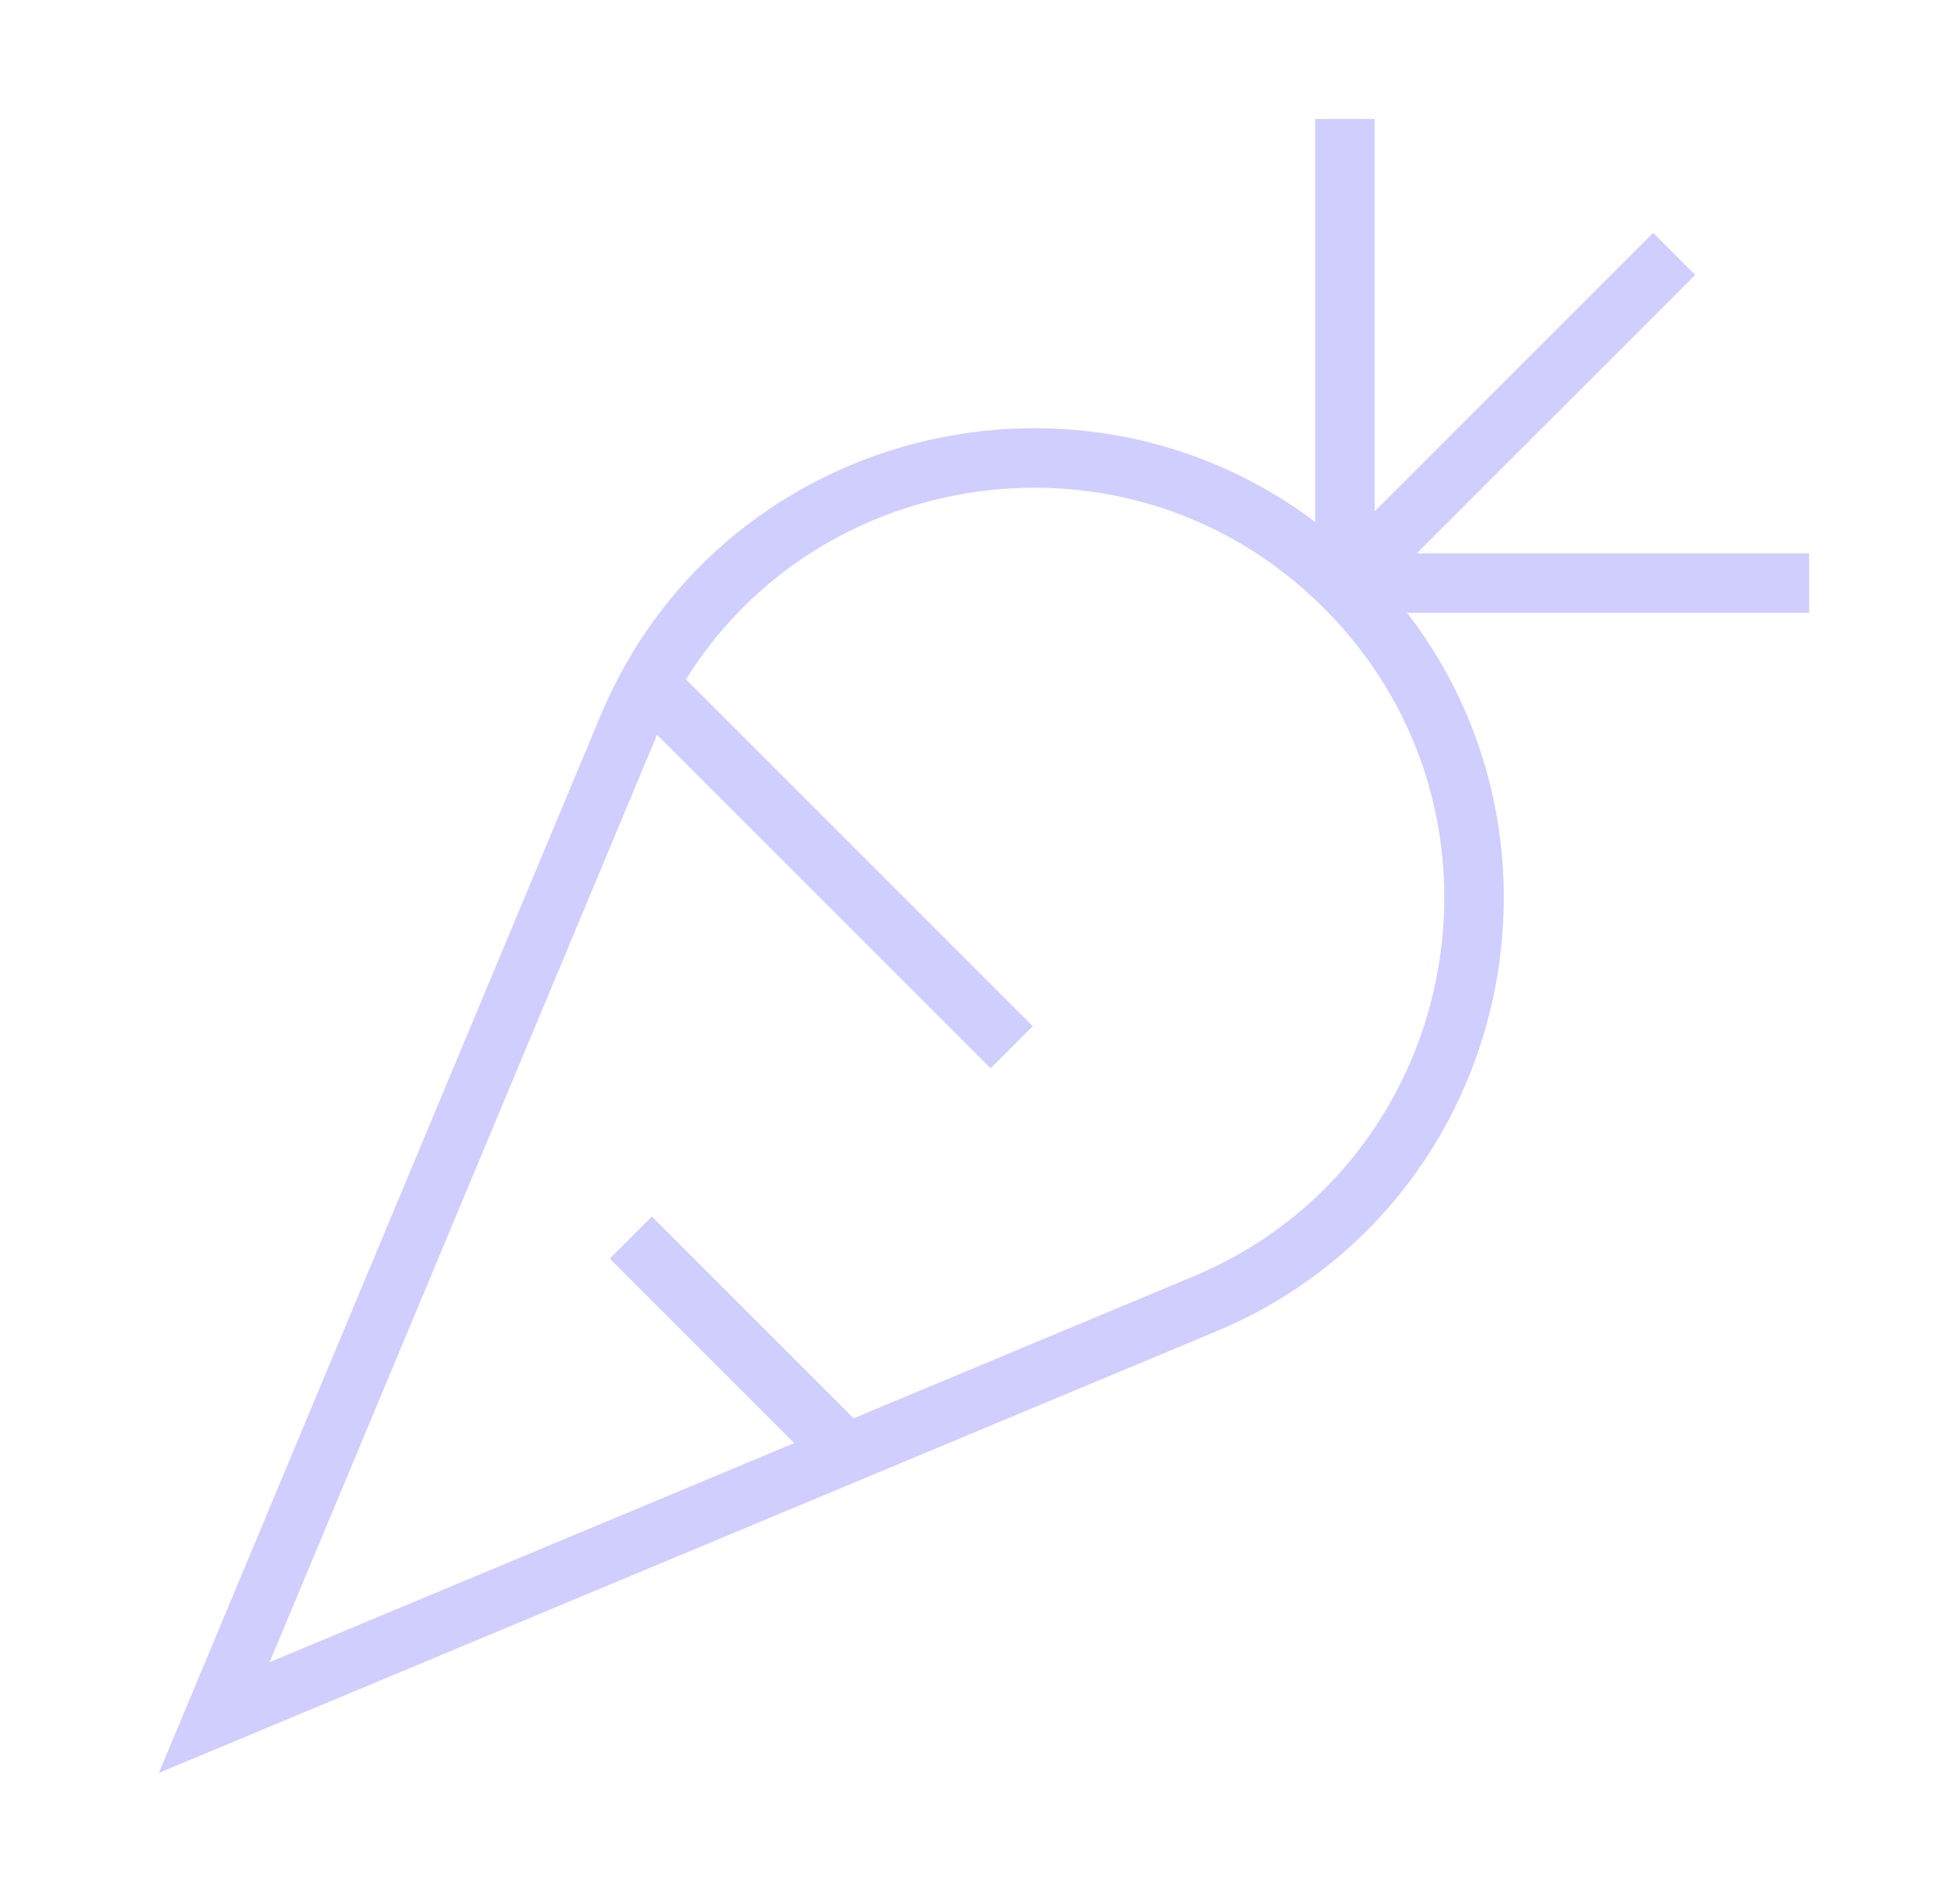 <?xml version="1.0" encoding="UTF-8"?>
<svg id="Lager_1" data-name="Lager 1" xmlns="http://www.w3.org/2000/svg" version="1.1" viewBox="0 0 49 48">
  <defs>
    <style>
      .cls-1 {
        fill: none;
        stroke: #cfceff;
        stroke-width: 1.5px;
      }
    </style>
  </defs>
  <path class="cls-1" d="M30.3,32.9l-24.9,10.4,10.4-24.9c3-7.3,12.5-9.2,18.1-3.6,5.6,5.6,3.7,15.1-3.6,18.1Z"/>
  <path class="cls-1" d="M33.9,14.7l8.3-8.3"/>
  <path class="cls-1" d="M33.9,14.7V3"/>
  <path class="cls-1" d="M33.9,14.7h11.7"/>
  <path class="cls-1" d="M21.3,36.6l-5.4-5.4"/>
  <path class="cls-1" d="M25.5,26.4l-9.2-9.2"/>
</svg>